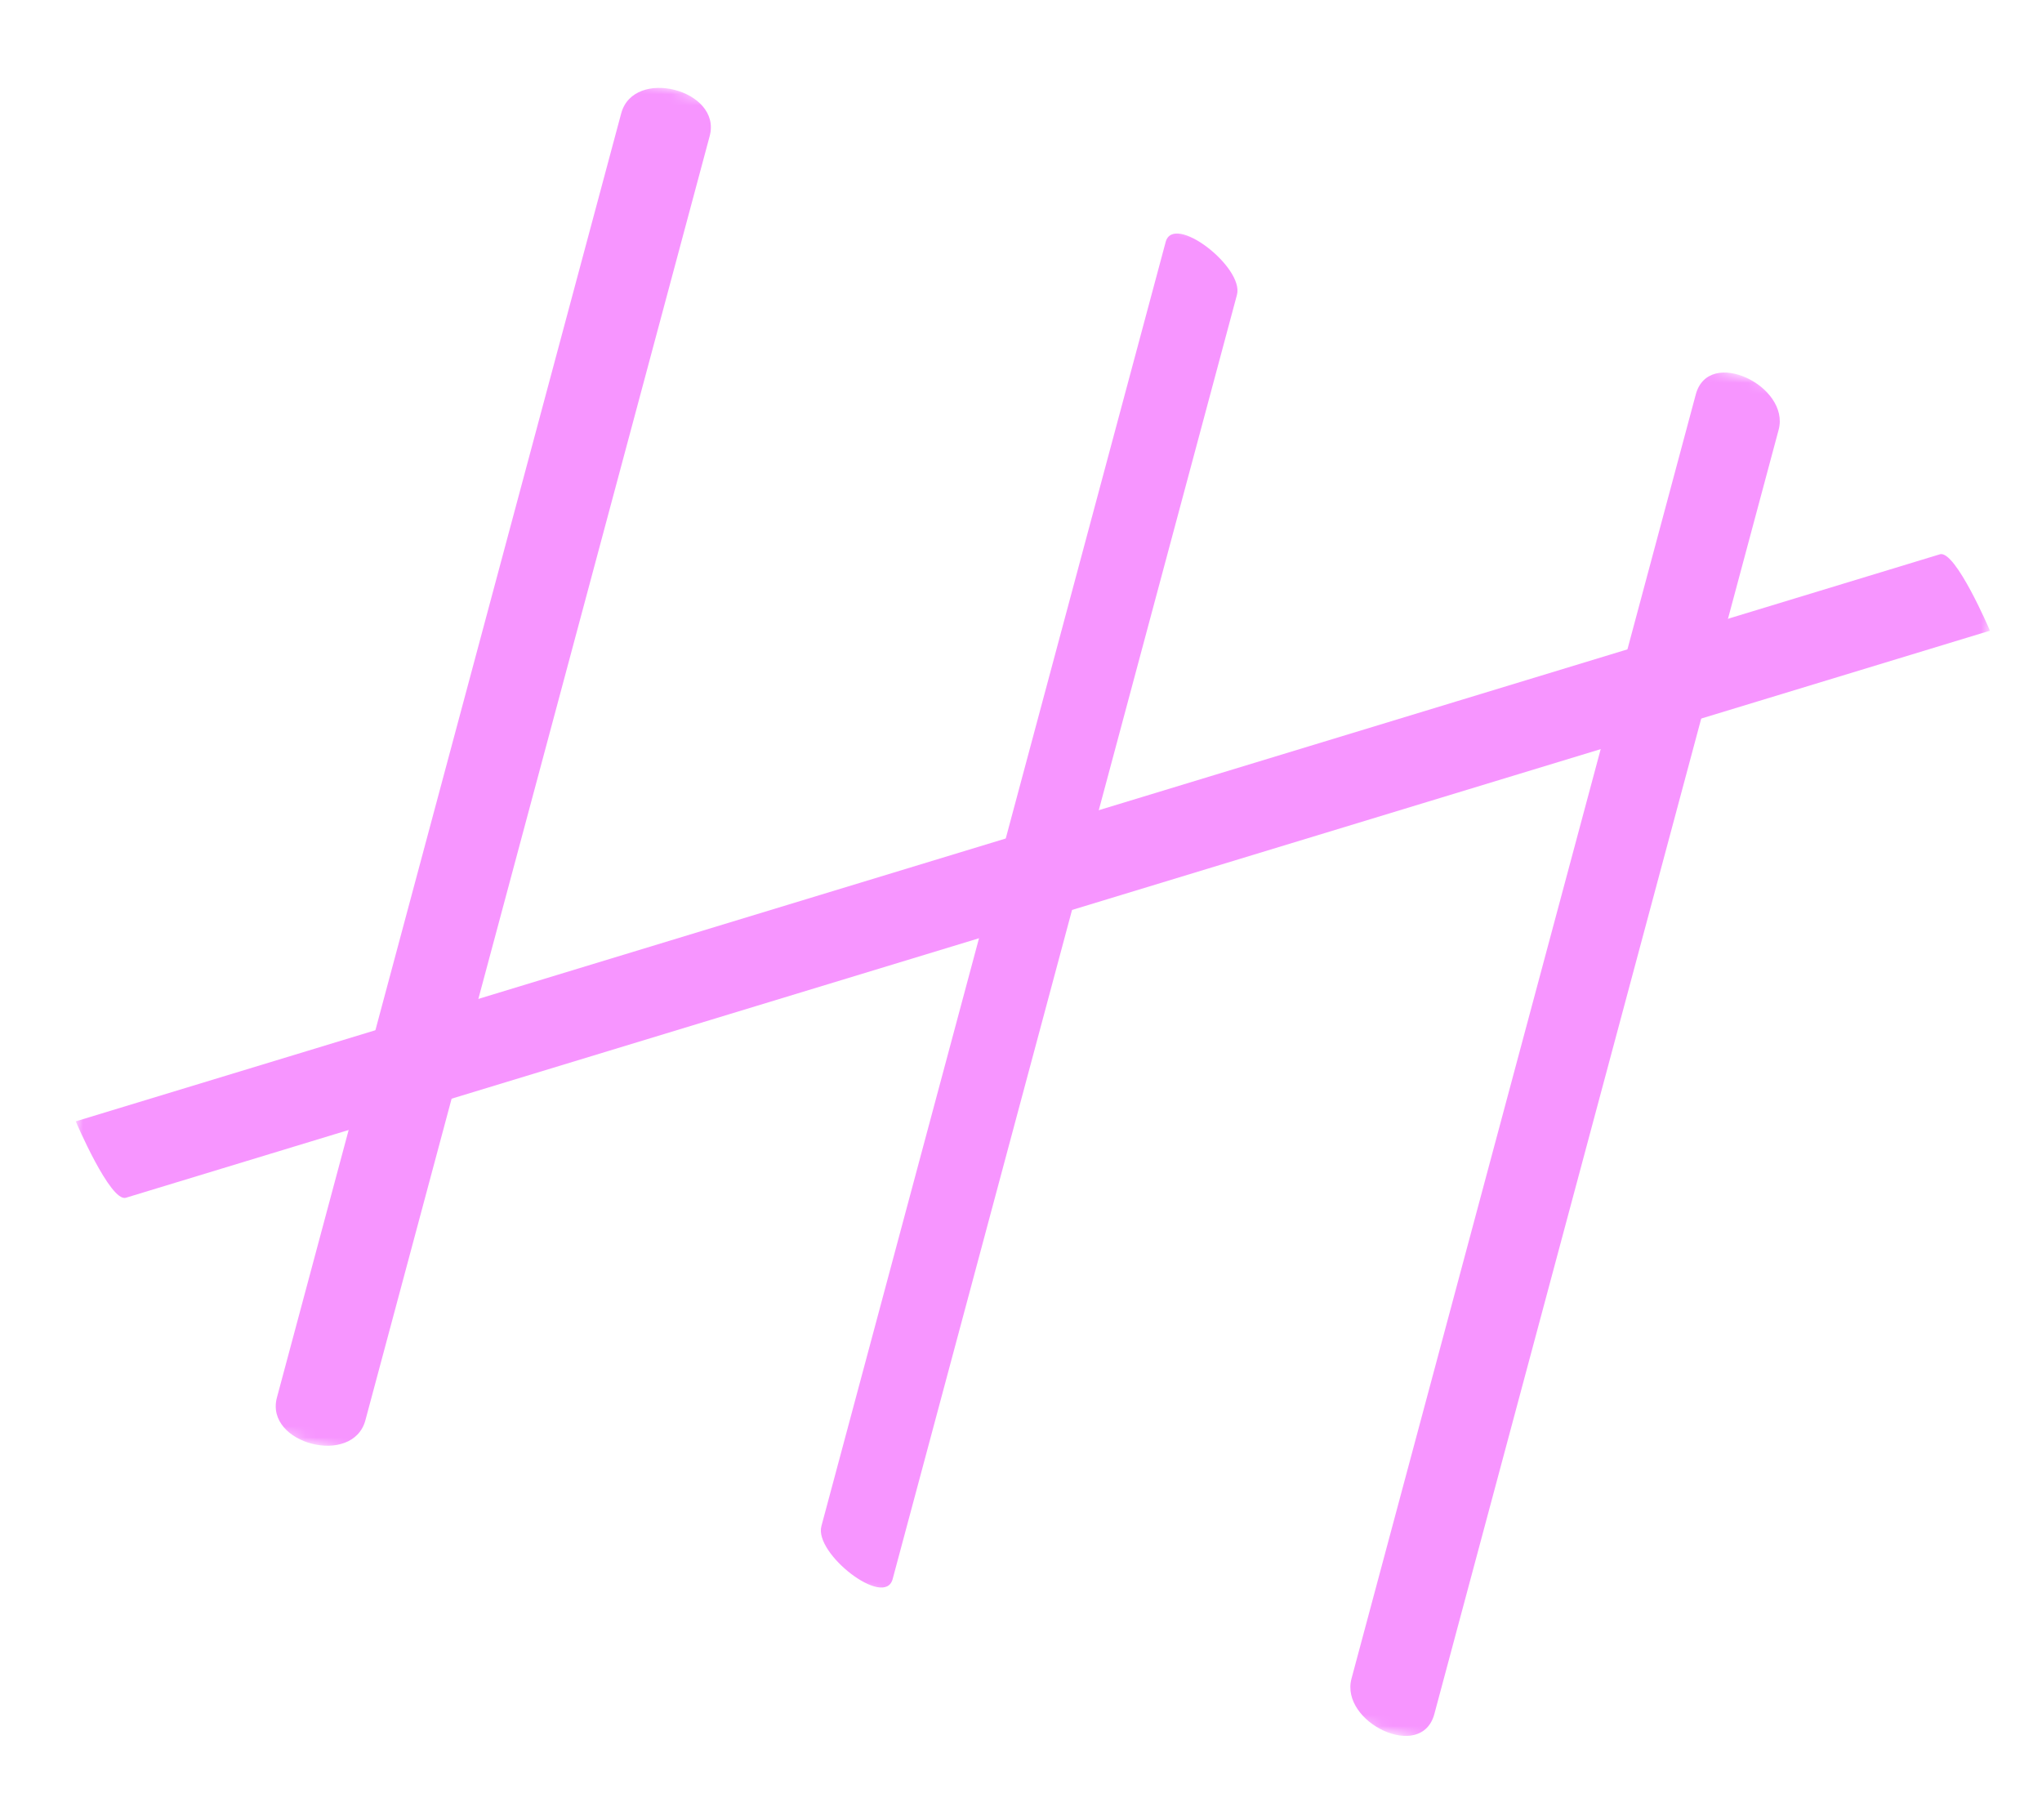 <svg width="184" height="164" viewBox="0 0 184 164" fill="none" xmlns="http://www.w3.org/2000/svg">
<mask id="mask0_133_544" style="mask-type:luminance" maskUnits="userSpaceOnUse" x="0" y="0" width="184" height="164">
<path d="M183.555 40.972L33.701 0.794L0.977 122.847L150.83 163.025L183.555 40.972Z" fill="white"/>
</mask>
<g mask="url(#mask0_133_544)">
<path d="M55.976 10.212L24.953 125.919C23.834 130.095 31.803 132.152 32.926 127.962L63.948 12.258C65.067 8.086 57.099 6.025 55.975 10.216" fill="#F795FF"/>
<path d="M105.035 21.806L74.014 137.506C73.348 139.99 79.724 144.926 80.434 142.275L111.458 26.567C112.123 24.084 105.747 19.15 105.036 21.802" fill="#F795FF"/>
<path d="M152.802 35.543L121.78 151.247C120.728 155.171 128.084 158.766 129.247 154.428L160.27 38.721C161.322 34.797 153.965 31.207 152.802 35.543Z" fill="#F795FF"/>
<path d="M11.337 107.919C30.293 102.153 49.248 96.387 68.203 90.623L158.442 63.175C165.397 61.059 172.353 58.943 179.309 56.827C179.316 56.829 176.196 49.516 174.799 49.942L117.93 67.243C87.85 76.389 57.773 85.537 27.696 94.687L6.828 101.031C6.821 101.029 9.941 108.341 11.338 107.915" fill="#F795FF"/>
</g>
</svg>

